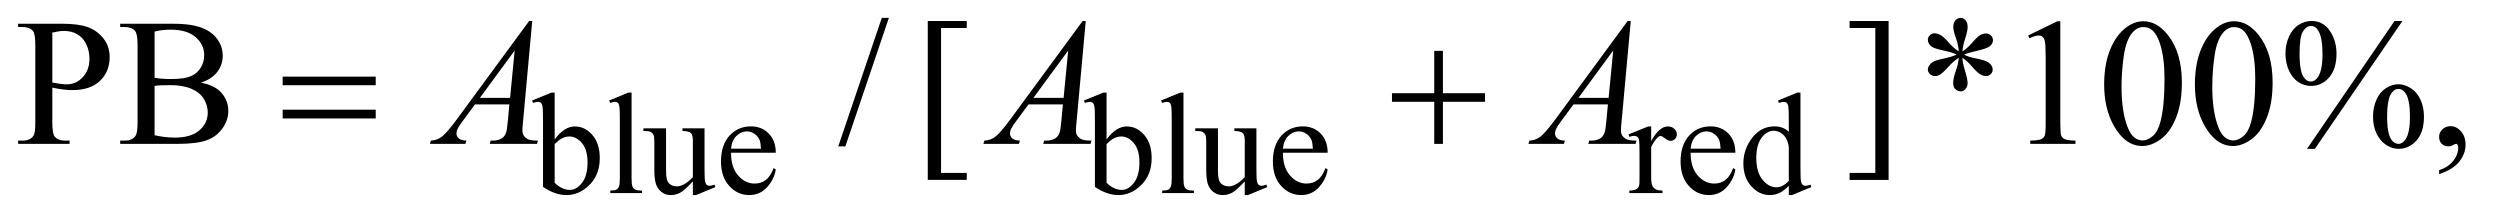 <?xml version="1.0" encoding="UTF-8"?>
<!DOCTYPE svg PUBLIC '-//W3C//DTD SVG 1.0//EN'
          'http://www.w3.org/TR/2001/REC-SVG-20010904/DTD/svg10.dtd'>
<svg stroke-dasharray="none" shape-rendering="auto" xmlns="http://www.w3.org/2000/svg" font-family="'Dialog'" text-rendering="auto" width="216" fill-opacity="1" color-interpolation="auto" color-rendering="auto" preserveAspectRatio="xMidYMid meet" font-size="12px" viewBox="0 0 216 19" fill="black" xmlns:xlink="http://www.w3.org/1999/xlink" stroke="black" image-rendering="auto" stroke-miterlimit="10" stroke-linecap="square" stroke-linejoin="miter" font-style="normal" stroke-width="1" height="19" stroke-dashoffset="0" font-weight="normal" stroke-opacity="1"
><!--Generated by the Batik Graphics2D SVG Generator--><defs id="genericDefs"
  /><g
  ><defs id="defs1"
    ><clipPath clipPathUnits="userSpaceOnUse" id="clipPath1"
      ><path d="M1.006 2.062 L137.648 2.062 L137.648 13.88 L1.006 13.88 L1.006 2.062 Z"
      /></clipPath
      ><clipPath clipPathUnits="userSpaceOnUse" id="clipPath2"
      ><path d="M32.261 65.864 L32.261 443.449 L4411.801 443.449 L4411.801 65.864 Z"
      /></clipPath
    ></defs
    ><g transform="scale(1.576,1.576) translate(-1.006,-2.062) matrix(0.031,0,0,0.031,0,0)"
    ><path d="M1013.375 313.25 Q1030 290.125 1049.25 290.125 Q1066.875 290.125 1080 305.188 Q1093.125 320.25 1093.125 346.375 Q1093.125 376.875 1072.875 395.5 Q1055.5 411.5 1034.125 411.5 Q1024.125 411.5 1013.812 407.875 Q1003.5 404.25 992.75 397 L992.75 278.375 Q992.75 258.875 991.812 254.375 Q990.875 249.875 988.875 248.25 Q986.875 246.625 983.875 246.625 Q980.375 246.625 975.125 248.625 L973.375 244.25 L1007.75 230.25 L1013.375 230.25 L1013.375 313.25 ZM1013.375 321.25 L1013.375 389.75 Q1019.75 396 1026.562 399.188 Q1033.375 402.375 1040.5 402.375 Q1051.875 402.375 1061.688 389.875 Q1071.5 377.375 1071.5 353.5 Q1071.5 331.5 1061.688 319.688 Q1051.875 307.875 1039.375 307.875 Q1032.75 307.875 1026.125 311.25 Q1021.125 313.75 1013.375 321.25 ZM1149.375 230.25 L1149.375 382.125 Q1149.375 392.875 1150.938 396.375 Q1152.5 399.875 1155.75 401.688 Q1159 403.5 1167.875 403.5 L1167.875 408 L1111.75 408 L1111.75 403.5 Q1119.625 403.5 1122.5 401.875 Q1125.375 400.25 1127 396.5 Q1128.625 392.75 1128.625 382.125 L1128.625 278.125 Q1128.625 258.75 1127.75 254.312 Q1126.875 249.875 1124.938 248.25 Q1123 246.625 1120 246.625 Q1116.75 246.625 1111.75 248.625 L1109.625 244.25 L1143.75 230.25 L1149.375 230.25 ZM1278.375 293.5 L1278.375 362.875 Q1278.375 382.75 1279.312 387.188 Q1280.25 391.625 1282.312 393.375 Q1284.375 395.125 1287.125 395.125 Q1291 395.125 1295.875 393 L1297.625 397.375 L1263.375 411.5 L1257.75 411.5 L1257.75 387.25 Q1243 403.25 1235.25 407.375 Q1227.5 411.5 1218.875 411.5 Q1209.25 411.5 1202.188 405.938 Q1195.125 400.375 1192.375 391.625 Q1189.625 382.875 1189.625 366.875 L1189.625 315.75 Q1189.625 307.625 1187.875 304.5 Q1186.125 301.375 1182.688 299.688 Q1179.25 298 1170.25 298.125 L1170.25 293.5 L1210.375 293.5 L1210.375 370.125 Q1210.375 386.125 1215.938 391.125 Q1221.5 396.125 1229.375 396.125 Q1234.75 396.125 1241.562 392.75 Q1248.375 389.375 1257.75 379.875 L1257.75 315 Q1257.75 305.25 1254.188 301.812 Q1250.625 298.375 1239.375 298.125 L1239.375 293.5 L1278.375 293.5 ZM1325.25 336.625 Q1325.125 362.125 1337.625 376.625 Q1350.125 391.125 1367 391.125 Q1378.25 391.125 1386.562 384.938 Q1394.875 378.75 1400.5 363.75 L1404.375 366.25 Q1401.75 383.375 1389.125 397.438 Q1376.5 411.5 1357.5 411.5 Q1336.875 411.5 1322.188 395.438 Q1307.5 379.375 1307.5 352.25 Q1307.5 322.875 1322.562 306.438 Q1337.625 290 1360.375 290 Q1379.625 290 1392 302.688 Q1404.375 315.375 1404.375 336.625 L1325.25 336.625 ZM1325.25 329.375 L1378.25 329.375 Q1377.625 318.375 1375.625 313.875 Q1372.5 306.875 1366.312 302.875 Q1360.125 298.875 1353.375 298.875 Q1343 298.875 1334.812 306.938 Q1326.625 315 1325.25 329.375 ZM1989.375 313.25 Q2006 290.125 2025.25 290.125 Q2042.875 290.125 2056 305.188 Q2069.125 320.25 2069.125 346.375 Q2069.125 376.875 2048.875 395.5 Q2031.5 411.5 2010.125 411.5 Q2000.125 411.5 1989.812 407.875 Q1979.5 404.25 1968.75 397 L1968.75 278.375 Q1968.75 258.875 1967.812 254.375 Q1966.875 249.875 1964.875 248.25 Q1962.875 246.625 1959.875 246.625 Q1956.375 246.625 1951.125 248.625 L1949.375 244.25 L1983.75 230.25 L1989.375 230.25 L1989.375 313.25 ZM1989.375 321.25 L1989.375 389.75 Q1995.75 396 2002.562 399.188 Q2009.375 402.375 2016.5 402.375 Q2027.875 402.375 2037.688 389.875 Q2047.5 377.375 2047.5 353.5 Q2047.5 331.5 2037.688 319.688 Q2027.875 307.875 2015.375 307.875 Q2008.75 307.875 2002.125 311.25 Q1997.125 313.75 1989.375 321.25 ZM2125.375 230.25 L2125.375 382.125 Q2125.375 392.875 2126.938 396.375 Q2128.5 399.875 2131.75 401.688 Q2135 403.5 2143.875 403.5 L2143.875 408 L2087.75 408 L2087.75 403.5 Q2095.625 403.5 2098.5 401.875 Q2101.375 400.25 2103 396.5 Q2104.625 392.75 2104.625 382.125 L2104.625 278.125 Q2104.625 258.75 2103.75 254.312 Q2102.875 249.875 2100.938 248.25 Q2099 246.625 2096 246.625 Q2092.75 246.625 2087.75 248.625 L2085.625 244.25 L2119.75 230.25 L2125.375 230.25 ZM2254.375 293.5 L2254.375 362.875 Q2254.375 382.75 2255.312 387.188 Q2256.25 391.625 2258.312 393.375 Q2260.375 395.125 2263.125 395.125 Q2267 395.125 2271.875 393 L2273.625 397.375 L2239.375 411.5 L2233.75 411.5 L2233.75 387.25 Q2219 403.25 2211.25 407.375 Q2203.5 411.5 2194.875 411.5 Q2185.25 411.5 2178.188 405.938 Q2171.125 400.375 2168.375 391.625 Q2165.625 382.875 2165.625 366.875 L2165.625 315.75 Q2165.625 307.625 2163.875 304.5 Q2162.125 301.375 2158.688 299.688 Q2155.25 298 2146.25 298.125 L2146.25 293.5 L2186.375 293.5 L2186.375 370.125 Q2186.375 386.125 2191.938 391.125 Q2197.5 396.125 2205.375 396.125 Q2210.75 396.125 2217.562 392.75 Q2224.375 389.375 2233.75 379.875 L2233.75 315 Q2233.75 305.25 2230.188 301.812 Q2226.625 298.375 2215.375 298.125 L2215.375 293.5 L2254.375 293.5 ZM2301.25 336.625 Q2301.125 362.125 2313.625 376.625 Q2326.125 391.125 2343 391.125 Q2354.25 391.125 2362.562 384.938 Q2370.875 378.75 2376.5 363.75 L2380.375 366.25 Q2377.75 383.375 2365.125 397.438 Q2352.5 411.5 2333.5 411.5 Q2312.875 411.5 2298.188 395.438 Q2283.5 379.375 2283.5 352.25 Q2283.5 322.875 2298.562 306.438 Q2313.625 290 2336.375 290 Q2355.625 290 2368 302.688 Q2380.375 315.375 2380.375 336.625 L2301.25 336.625 ZM2301.25 329.375 L2354.25 329.375 Q2353.625 318.375 2351.625 313.875 Q2348.5 306.875 2342.312 302.875 Q2336.125 298.875 2329.375 298.875 Q2319 298.875 2310.812 306.938 Q2302.625 315 2301.25 329.375 ZM2952.5 290.125 L2952.5 315.875 Q2966.875 290.125 2982 290.125 Q2988.875 290.125 2993.375 294.312 Q2997.875 298.5 2997.875 304 Q2997.875 308.875 2994.625 312.25 Q2991.375 315.625 2986.875 315.625 Q2982.5 315.625 2977.062 311.312 Q2971.625 307 2969 307 Q2966.75 307 2964.125 309.5 Q2958.5 314.625 2952.5 326.375 L2952.5 381.25 Q2952.5 390.75 2954.875 395.625 Q2956.5 399 2960.625 401.25 Q2964.75 403.5 2972.5 403.5 L2972.5 408 L2913.875 408 L2913.875 403.5 Q2922.625 403.5 2926.875 400.75 Q2930 398.75 2931.25 394.375 Q2931.875 392.25 2931.875 382.25 L2931.875 337.875 Q2931.875 317.875 2931.062 314.062 Q2930.25 310.25 2928.062 308.5 Q2925.875 306.75 2922.625 306.75 Q2918.75 306.75 2913.875 308.625 L2912.625 304.125 L2947.25 290.125 L2952.5 290.125 ZM3022.25 336.625 Q3022.125 362.125 3034.625 376.625 Q3047.125 391.125 3064 391.125 Q3075.25 391.125 3083.562 384.938 Q3091.875 378.75 3097.5 363.75 L3101.375 366.25 Q3098.75 383.375 3086.125 397.438 Q3073.5 411.5 3054.5 411.5 Q3033.875 411.5 3019.188 395.438 Q3004.5 379.375 3004.5 352.25 Q3004.5 322.875 3019.562 306.438 Q3034.625 290 3057.375 290 Q3076.625 290 3089 302.688 Q3101.375 315.375 3101.375 336.625 L3022.25 336.625 ZM3022.25 329.375 L3075.25 329.375 Q3074.625 318.375 3072.625 313.875 Q3069.5 306.875 3063.312 302.875 Q3057.125 298.875 3050.375 298.875 Q3040 298.875 3031.812 306.938 Q3023.625 315 3022.25 329.375 ZM3195.875 395.125 Q3187.5 403.875 3179.5 407.688 Q3171.5 411.5 3162.25 411.5 Q3143.5 411.5 3129.5 395.812 Q3115.5 380.125 3115.5 355.5 Q3115.5 330.875 3131 310.438 Q3146.5 290 3170.875 290 Q3186 290 3195.875 299.625 L3195.875 278.5 Q3195.875 258.875 3194.938 254.375 Q3194 249.875 3192 248.25 Q3190 246.625 3187 246.625 Q3183.75 246.625 3178.375 248.625 L3176.75 244.25 L3210.875 230.25 L3216.5 230.25 L3216.5 362.625 Q3216.5 382.75 3217.438 387.188 Q3218.375 391.625 3220.438 393.375 Q3222.5 395.125 3225.25 395.125 Q3228.625 395.125 3234.25 393 L3235.625 397.375 L3201.625 411.5 L3195.875 411.5 L3195.875 395.125 ZM3195.875 386.375 L3195.875 327.375 Q3195.125 318.875 3191.375 311.875 Q3187.625 304.875 3181.438 301.312 Q3175.25 297.75 3169.375 297.75 Q3158.375 297.75 3149.75 307.625 Q3138.375 320.625 3138.375 345.625 Q3138.375 370.875 3149.375 384.312 Q3160.375 397.75 3173.875 397.75 Q3185.25 397.75 3195.875 386.375 Z" stroke="none" clip-path="url(#clipPath2)"
    /></g
    ><g transform="matrix(0.049,0,0,0.049,-1.586,-3.248)"
    ><path d="M124.625 220.781 L124.625 282.5 Q124.625 302.5 129 307.344 Q134.938 314.219 146.969 314.219 L155.094 314.219 L155.094 320 L64.312 320 L64.312 314.219 L72.281 314.219 Q85.719 314.219 91.5 305.469 Q94.625 300.625 94.625 282.5 L94.625 145.625 Q94.625 125.625 90.406 120.781 Q84.312 113.906 72.281 113.906 L64.312 113.906 L64.312 108.125 L141.969 108.125 Q170.406 108.125 186.812 113.984 Q203.219 119.844 214.469 133.75 Q225.719 147.656 225.719 166.719 Q225.719 192.656 208.609 208.906 Q191.5 225.156 160.25 225.156 Q152.594 225.156 143.688 224.062 Q134.781 222.969 124.625 220.781 ZM124.625 211.875 Q132.906 213.438 139.312 214.219 Q145.719 215 150.25 215 Q166.5 215 178.297 202.422 Q190.094 189.844 190.094 169.844 Q190.094 156.094 184.469 144.297 Q178.844 132.5 168.531 126.641 Q158.219 120.781 145.094 120.781 Q137.125 120.781 124.625 123.75 L124.625 211.875 ZM386.812 211.875 Q408.844 216.562 419.781 226.875 Q434.938 241.25 434.938 262.031 Q434.938 277.812 424.938 292.266 Q414.938 306.719 397.516 313.359 Q380.094 320 344.312 320 L244.312 320 L244.312 314.219 L252.281 314.219 Q265.562 314.219 271.344 305.781 Q274.938 300.312 274.938 282.5 L274.938 145.625 Q274.938 125.938 270.406 120.781 Q264.312 113.906 252.281 113.906 L244.312 113.906 L244.312 108.125 L335.875 108.125 Q361.5 108.125 376.969 111.875 Q400.406 117.5 412.75 131.797 Q425.094 146.094 425.094 164.688 Q425.094 180.625 415.406 193.203 Q405.719 205.781 386.812 211.875 ZM304.938 203.438 Q310.719 204.531 318.141 205.078 Q325.562 205.625 334.469 205.625 Q357.281 205.625 368.766 200.703 Q380.25 195.781 386.344 185.625 Q392.438 175.469 392.438 163.438 Q392.438 144.844 377.281 131.719 Q362.125 118.594 333.062 118.594 Q317.438 118.594 304.938 122.031 L304.938 203.438 ZM304.938 304.688 Q323.062 308.906 340.719 308.906 Q369 308.906 383.844 296.172 Q398.688 283.438 398.688 264.688 Q398.688 252.344 391.969 240.938 Q385.25 229.531 370.094 222.969 Q354.938 216.406 332.594 216.406 Q322.906 216.406 316.031 216.719 Q309.156 217.031 304.938 217.812 L304.938 304.688 ZM1599.688 97.812 L1522.969 324.375 L1510.469 324.375 L1587.188 97.812 L1599.688 97.812 ZM1737 383.438 L1668.25 383.438 L1668.25 103.281 L1737 103.281 L1737 115.625 L1691.688 115.625 L1691.688 371.25 L1737 371.25 L1737 383.438 ZM3293.719 103.281 L3362.469 103.281 L3362.469 383.594 L3293.719 383.594 L3293.719 371.25 L3339.031 371.25 L3339.031 115.625 L3293.719 115.625 L3293.719 103.281 ZM3486.188 156.875 Q3485.562 146.094 3481.812 135.469 Q3476.5 120.156 3476.5 114.375 Q3476.5 106.25 3480.328 102.031 Q3484.156 97.812 3489.781 97.812 Q3494.625 97.812 3498.219 102.031 Q3501.812 106.25 3501.812 114.062 Q3501.812 121.094 3497.672 133.672 Q3493.531 146.25 3492.594 156.875 Q3501.188 151.406 3508.062 143.594 Q3518.688 131.25 3523.844 128.281 Q3529 125.312 3534.312 125.312 Q3539.469 125.312 3542.984 128.828 Q3546.5 132.344 3546.5 137.188 Q3546.5 142.969 3541.344 147.5 Q3536.188 152.031 3515.562 156.562 Q3503.531 159.219 3495.562 162.656 Q3503.688 166.875 3515.406 169.062 Q3534.312 172.5 3540.172 177.656 Q3546.031 182.812 3546.031 188.906 Q3546.031 193.594 3542.516 197.031 Q3539 200.469 3534.312 200.469 Q3529.625 200.469 3523.922 197.188 Q3518.219 193.906 3508.531 182.5 Q3502.125 174.844 3492.594 168.125 Q3492.906 177.031 3496.188 187.5 Q3501.812 205.938 3501.812 212.656 Q3501.812 218.906 3498.062 223.203 Q3494.312 227.5 3490.094 227.5 Q3484.312 227.5 3479.625 222.969 Q3476.344 219.688 3476.344 212.5 Q3476.344 205 3479.938 194.453 Q3483.531 183.906 3484.469 179.922 Q3485.406 175.938 3486.188 168.125 Q3476.969 174.219 3470.094 181.719 Q3458.688 194.531 3452.906 197.969 Q3448.844 200.469 3444.469 200.469 Q3439.156 200.469 3435.406 196.875 Q3431.656 193.281 3431.656 188.906 Q3431.656 185 3434.859 180.703 Q3438.062 176.406 3444.469 173.594 Q3448.688 171.719 3463.688 168.594 Q3473.375 166.562 3482.594 162.656 Q3474.156 158.438 3462.438 156.094 Q3443.219 152.031 3438.688 148.75 Q3431.656 143.594 3431.656 136.25 Q3431.656 132.031 3435.172 128.516 Q3438.688 125 3443.375 125 Q3448.531 125 3454.312 128.281 Q3460.094 131.562 3468.688 141.484 Q3477.281 151.406 3486.188 156.875 ZM3608.5 128.906 L3660.062 103.75 L3665.219 103.75 L3665.219 282.656 Q3665.219 300.469 3666.703 304.844 Q3668.188 309.219 3672.875 311.562 Q3677.562 313.906 3691.938 314.219 L3691.938 320 L3612.25 320 L3612.25 314.219 Q3627.25 313.906 3631.625 311.641 Q3636 309.375 3637.719 305.547 Q3639.438 301.719 3639.438 282.656 L3639.438 168.281 Q3639.438 145.156 3637.875 138.594 Q3636.781 133.594 3633.891 131.25 Q3631 128.906 3626.938 128.906 Q3621.156 128.906 3610.844 133.75 L3608.5 128.906 ZM3742.562 215.312 Q3742.562 179.062 3753.5 152.891 Q3764.438 126.719 3782.562 113.906 Q3796.625 103.75 3811.625 103.75 Q3836 103.75 3855.375 128.594 Q3879.594 159.375 3879.594 212.031 Q3879.594 248.906 3868.969 274.688 Q3858.344 300.469 3841.859 312.109 Q3825.375 323.75 3810.062 323.75 Q3779.75 323.75 3759.594 287.969 Q3742.562 257.812 3742.562 215.312 ZM3773.188 219.219 Q3773.188 262.969 3783.969 290.625 Q3792.875 313.906 3810.531 313.906 Q3818.969 313.906 3828.031 306.328 Q3837.094 298.75 3841.781 280.938 Q3848.969 254.062 3848.969 205.156 Q3848.969 168.906 3841.469 144.688 Q3835.844 126.719 3826.938 119.219 Q3820.531 114.062 3811.469 114.062 Q3800.844 114.062 3792.562 123.594 Q3781.312 136.562 3777.25 164.375 Q3773.188 192.188 3773.188 219.219 ZM3902.562 215.312 Q3902.562 179.062 3913.5 152.891 Q3924.438 126.719 3942.562 113.906 Q3956.625 103.75 3971.625 103.75 Q3996 103.75 4015.375 128.594 Q4039.594 159.375 4039.594 212.031 Q4039.594 248.906 4028.969 274.688 Q4018.344 300.469 4001.859 312.109 Q3985.375 323.75 3970.062 323.75 Q3939.75 323.75 3919.594 287.969 Q3902.562 257.812 3902.562 215.312 ZM3933.188 219.219 Q3933.188 262.969 3943.969 290.625 Q3952.875 313.906 3970.531 313.906 Q3978.969 313.906 3988.031 306.328 Q3997.094 298.75 4001.781 280.938 Q4008.969 254.062 4008.969 205.156 Q4008.969 168.906 4001.469 144.688 Q3995.844 126.719 3986.938 119.219 Q3980.531 114.062 3971.469 114.062 Q3960.844 114.062 3952.562 123.594 Q3941.312 136.562 3937.25 164.375 Q3933.188 192.188 3933.188 219.219 ZM4268.5 103.281 L4114.125 328.75 L4100.219 328.75 L4254.594 103.281 L4268.5 103.281 ZM4107.875 103.281 Q4128.969 103.281 4140.609 120.781 Q4152.25 138.281 4152.25 160.938 Q4152.25 188.125 4139.125 202.969 Q4126 217.812 4107.562 217.812 Q4095.219 217.812 4084.906 211.016 Q4074.594 204.219 4068.422 190.781 Q4062.25 177.344 4062.25 160.938 Q4062.25 144.531 4068.5 130.703 Q4074.75 116.875 4085.609 110.078 Q4096.469 103.281 4107.875 103.281 ZM4107.406 112.031 Q4099.438 112.031 4093.266 121.406 Q4087.094 130.781 4087.094 160.781 Q4087.094 182.5 4090.531 193.906 Q4093.188 202.5 4098.812 207.188 Q4102.094 210 4106.938 210 Q4114.438 210 4119.75 201.875 Q4127.562 189.844 4127.562 161.719 Q4127.562 132.031 4119.906 120 Q4114.906 112.031 4107.406 112.031 ZM4261.312 214.844 Q4272.406 214.844 4283.422 221.875 Q4294.438 228.906 4300.453 242.344 Q4306.469 255.781 4306.469 271.875 Q4306.469 299.531 4293.188 314.141 Q4279.906 328.75 4261.781 328.75 Q4250.375 328.75 4239.672 321.719 Q4228.969 314.688 4222.797 301.641 Q4216.625 288.594 4216.625 271.875 Q4216.625 255.469 4222.797 241.875 Q4228.969 228.281 4239.672 221.562 Q4250.375 214.844 4261.312 214.844 ZM4261.469 223.125 Q4253.969 223.125 4248.5 231.562 Q4241.469 242.5 4241.469 272.969 Q4241.469 300.938 4248.656 312.031 Q4253.969 320 4261.469 320 Q4268.656 320 4274.281 311.406 Q4281.781 300 4281.781 272.188 Q4281.781 242.812 4274.281 231.094 Q4269.125 223.125 4261.469 223.125 ZM4333.188 373.281 L4333.188 366.406 Q4349.281 361.094 4358.109 349.922 Q4366.938 338.75 4366.938 326.25 Q4366.938 323.281 4365.531 321.25 Q4364.438 319.844 4363.344 319.844 Q4361.625 319.844 4355.844 322.969 Q4353.031 324.375 4349.906 324.375 Q4342.25 324.375 4337.719 319.844 Q4333.188 315.312 4333.188 307.344 Q4333.188 299.688 4339.047 294.219 Q4344.906 288.75 4353.344 288.75 Q4363.656 288.75 4371.703 297.734 Q4379.75 306.719 4379.75 321.562 Q4379.75 337.656 4368.578 351.484 Q4357.406 365.312 4333.188 373.281 Z" stroke="none" clip-path="url(#clipPath2)"
    /></g
    ><g transform="matrix(0.049,0,0,0.049,-1.586,-3.248)"
    ><path d="M970.844 103.281 L954.75 279.531 Q953.5 291.875 953.5 295.781 Q953.5 302.031 955.844 305.312 Q958.812 309.844 963.891 312.031 Q968.969 314.219 981 314.219 L979.281 320 L895.844 320 L897.562 314.219 L901.156 314.219 Q911.312 314.219 917.719 309.844 Q922.25 306.875 924.75 300 Q926.469 295.156 928.031 277.188 L930.531 250.312 L869.906 250.312 L848.344 279.531 Q841 289.375 839.125 293.672 Q837.25 297.969 837.25 301.719 Q837.25 306.719 841.312 310.312 Q845.375 313.906 854.75 314.219 L853.031 320 L790.375 320 L792.094 314.219 Q803.656 313.75 812.484 306.484 Q821.312 299.219 838.812 275.469 L965.375 103.281 L970.844 103.281 ZM939.906 155.312 L878.5 238.906 L931.781 238.906 L939.906 155.312 ZM1946.844 103.281 L1930.75 279.531 Q1929.5 291.875 1929.5 295.781 Q1929.5 302.031 1931.844 305.312 Q1934.812 309.844 1939.891 312.031 Q1944.969 314.219 1957 314.219 L1955.281 320 L1871.844 320 L1873.562 314.219 L1877.156 314.219 Q1887.312 314.219 1893.719 309.844 Q1898.25 306.875 1900.75 300 Q1902.469 295.156 1904.031 277.188 L1906.531 250.312 L1845.906 250.312 L1824.344 279.531 Q1817 289.375 1815.125 293.672 Q1813.25 297.969 1813.25 301.719 Q1813.25 306.719 1817.312 310.312 Q1821.375 313.906 1830.75 314.219 L1829.031 320 L1766.375 320 L1768.094 314.219 Q1779.656 313.75 1788.484 306.484 Q1797.312 299.219 1814.812 275.469 L1941.375 103.281 L1946.844 103.281 ZM1915.906 155.312 L1854.5 238.906 L1907.781 238.906 L1915.906 155.312 ZM2907.844 103.281 L2891.75 279.531 Q2890.5 291.875 2890.5 295.781 Q2890.5 302.031 2892.844 305.312 Q2895.812 309.844 2900.891 312.031 Q2905.969 314.219 2918 314.219 L2916.281 320 L2832.844 320 L2834.562 314.219 L2838.156 314.219 Q2848.312 314.219 2854.719 309.844 Q2859.25 306.875 2861.75 300 Q2863.469 295.156 2865.031 277.188 L2867.531 250.312 L2806.906 250.312 L2785.344 279.531 Q2778 289.375 2776.125 293.672 Q2774.25 297.969 2774.25 301.719 Q2774.25 306.719 2778.312 310.312 Q2782.375 313.906 2791.75 314.219 L2790.031 320 L2727.375 320 L2729.094 314.219 Q2740.656 313.75 2749.484 306.484 Q2758.312 299.219 2775.812 275.469 L2902.375 103.281 L2907.844 103.281 ZM2876.906 155.312 L2815.5 238.906 L2868.781 238.906 L2876.906 155.312 Z" stroke="none" clip-path="url(#clipPath2)"
    /></g
    ><g transform="matrix(0.049,0,0,0.049,-1.586,-3.248)"
    ><path d="M530.781 201.406 L694.844 201.406 L694.844 216.562 L530.781 216.562 L530.781 201.406 ZM530.781 259.688 L694.844 259.688 L694.844 275.156 L530.781 275.156 L530.781 259.688 ZM2561.312 155.938 L2576.625 155.938 L2576.625 230.625 L2650.844 230.625 L2650.844 245.781 L2576.625 245.781 L2576.625 320 L2561.312 320 L2561.312 245.781 L2486.781 245.781 L2486.781 230.625 L2561.312 230.625 L2561.312 155.938 Z" stroke="none" clip-path="url(#clipPath2)"
    /></g
  ></g
></svg
>

